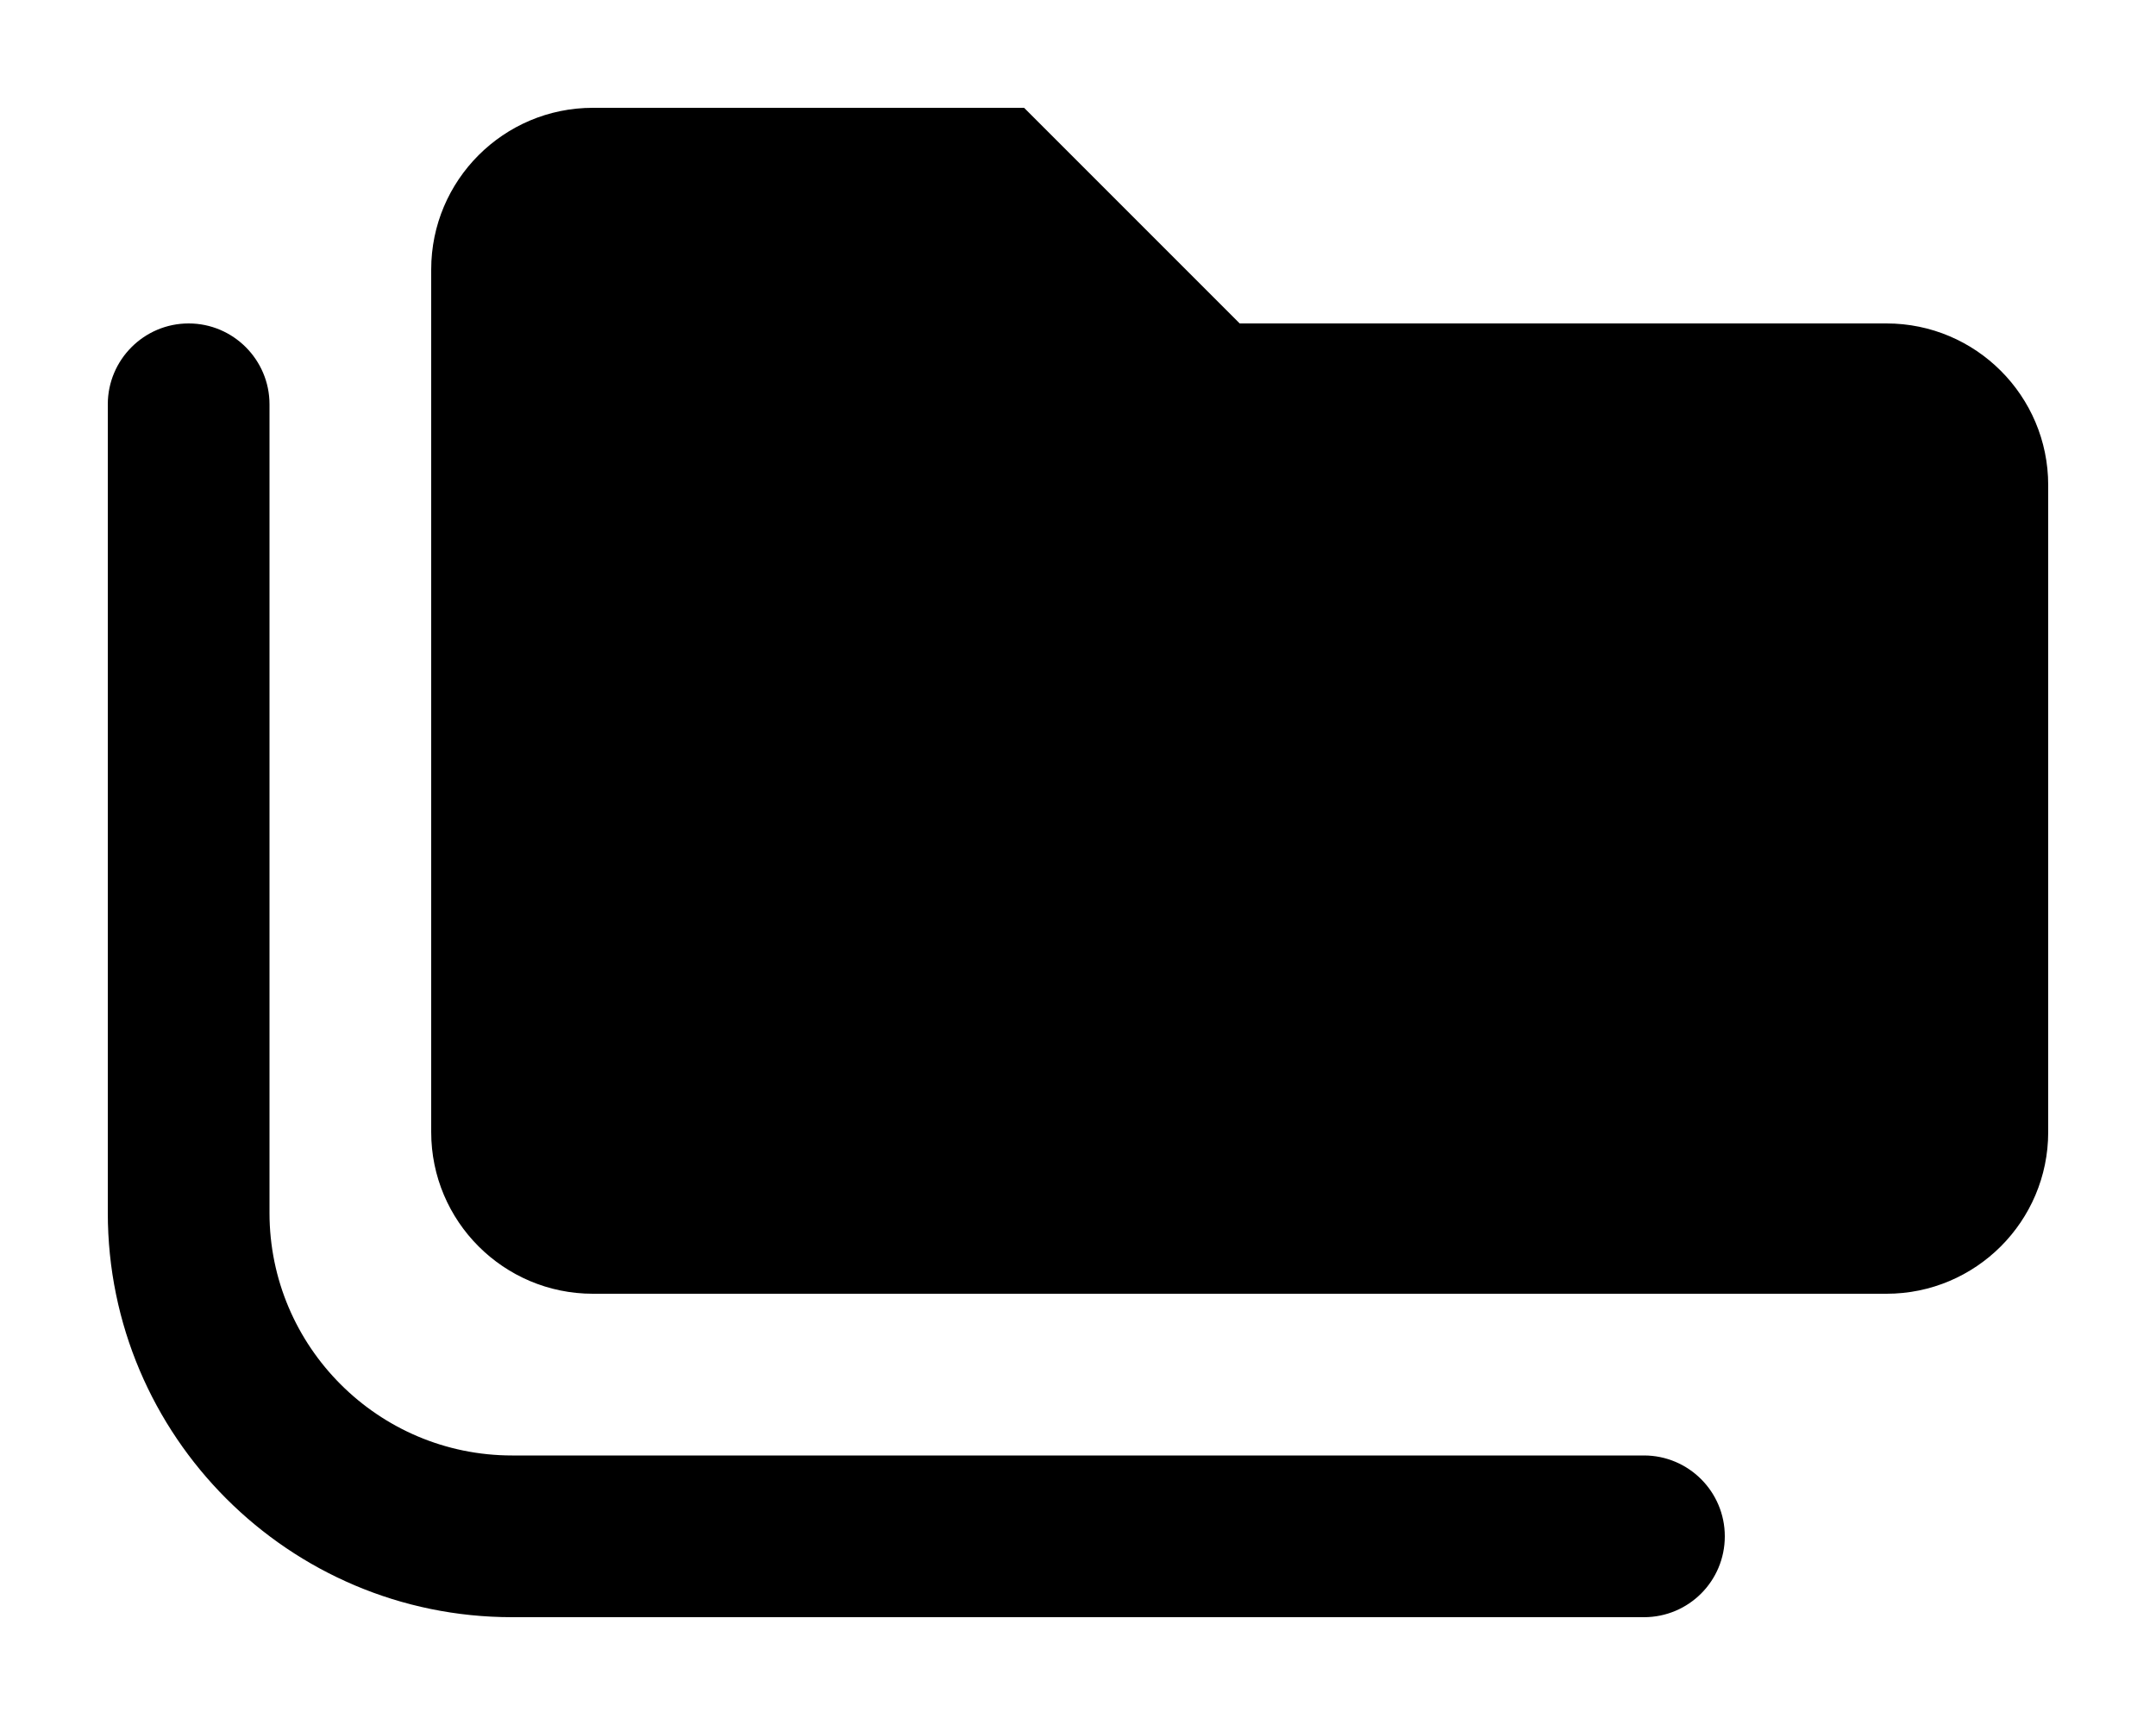 <svg xmlns="http://www.w3.org/2000/svg" viewBox="0 0 640 512"><!--! Font Awesome Pro 6.0.0-alpha3 by @fontawesome - https://fontawesome.com License - https://fontawesome.com/license (Commercial License) --><path d="M560 96H368l-64-64H176c-26.5 0-48 21.5-48 48v256c0 26.5 21.5 48 48 48h384c26.5 0 48-21.5 48-48v-192C608 117.5 586.5 96 560 96zM488 480H152C85.83 480 32 426.2 32 360v-240C32 106.8 42.75 96 56 96S80 106.8 80 120v240c0 39.7 32.3 72 72 72h336c13.25 0 24 10.75 24 24S501.3 480 488 480z"/></svg>
